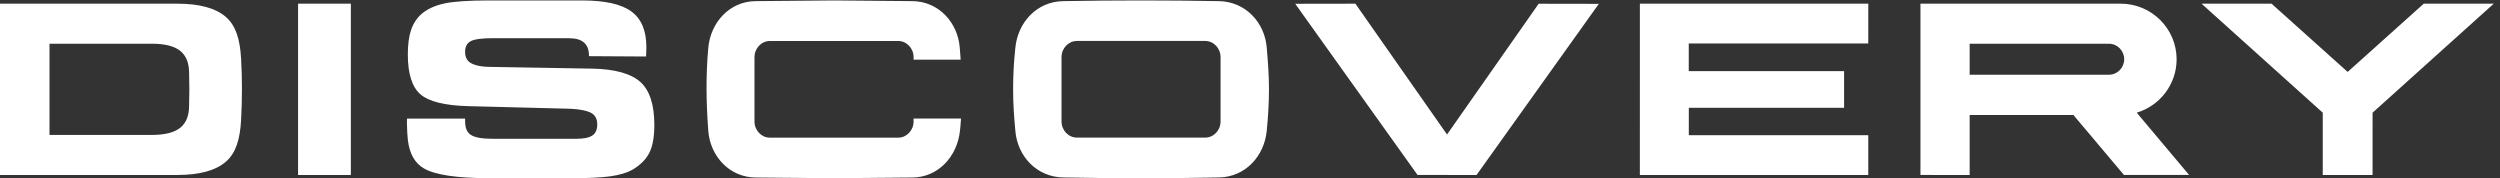 <?xml version="1.0" encoding="UTF-8" standalone="no"?>
<!-- Created with Inkscape (http://www.inkscape.org/) -->

<svg
   version="1.1"
   id="svg1"
   width="548.027"
   height="39.067"
   viewBox="0 0 548.027 39.067"
   sodipodi:docname="logo-discovery-white.eps"
   xmlns:inkscape="http://www.inkscape.org/namespaces/inkscape"
   xmlns:sodipodi="http://sodipodi.sourceforge.net/DTD/sodipodi-0.dtd"
   xmlns="http://www.w3.org/2000/svg"
   xmlns:svg="http://www.w3.org/2000/svg">
  <rect x="0" y="0" width="548.027" height="39.067" fill="#333333" stroke="none"/>
  <defs
     id="defs1" />
  <sodipodi:namedview
     id="namedview1"
     pagecolor="#ffffff"
     bordercolor="#000000"
     borderopacity="0.25"
     inkscape:showpageshadow="2"
     inkscape:pageopacity="0.0"
     inkscape:pagecheckerboard="0"
     inkscape:deskcolor="#d1d1d1">
    <inkscape:page
       x="0"
       y="0"
       inkscape:label="1"
       id="page1"
       width="548.027"
       height="39.067"
       margin="0"
       bleed="0" />
  </sodipodi:namedview>
  <g
     id="g1"
     inkscape:groupmode="layer"
     inkscape:label="1">
    <g
       id="group-R5">
      <path
         id="path2"
         d="M 397.363,96.008 C 395.672,64.606 388.965,41.617 372.199,27.141 355.418,12.629 328.75,5.348 292.219,5.348 H 0 v 140.89 0.543 140.891 h 292.219 c 36.531,0 63.199,-7.281 79.98,-21.789 16.766,-14.477 23.406,-37.469 25.164,-68.871 1.883,-33.688 1.883,-66.067 0,-101.004 z M 81.578,146.781 V 71.344 c 56.309,0 112.621,0 168.926,0 21.187,0 36.687,3.93 46.5,11.734 9.805,7.805 14.68,20.082 14.68,36.77 0.218,8.797 0.382,17.597 0.406,26.39 0,0.043 0,0.086 0,0.125 0,0.102 0,0.196 0,0.297 0,0.039 0,0.082 0,0.121 -0.024,8.801 -0.188,17.602 -0.406,26.391 0,16.687 -4.875,28.965 -14.68,36.769 -9.813,7.805 -25.313,11.735 -46.5,11.735 -56.305,0 -112.617,0 -168.926,0 V 146.781 Z M 1752.13,291.863 c -43.25,-0.773 -74.65,-34.89 -78.65,-77.156 -2.5,-22.914 -3.64,-45.215 -3.66,-68.238 -0.03,-22.785 1.54,-45.707 3.66,-68.086 3.32,-42.301 35.41,-76.305 78.65,-77.141 85.96,-1.664 171.54,-1.645 257.11,0 43.24,0.832 74.59,34.91 78.64,77.141 2.18,22.738 3.65,45.461 3.65,68.242 0,22.727 -1.7,45.379 -3.65,68.082 -3.2,42.313 -35.41,76.387 -78.64,77.156 -85.76,1.539 -171.37,1.543 -257.11,0 z m 22.89,-65.64 h 211.31 c 13.98,0 25.41,-11.993 25.41,-26.664 V 93.59 c 0,-14.668 -11.43,-26.664 -25.41,-26.664 h -107.22 -0.21 -103.88 c -13.97,0 -25.4,11.996 -25.4,26.664 V 199.559 c 0,14.671 11.43,26.664 25.4,26.664 z M 3828.38,5.348 h 82.08 l 0.01,102.656 199.77,179.664 H 3994.85 L 3869.42,175.184 3743.99,287.668 H 3628.6 L 3828.37,108.004 3828.38,5.348 Z M 3473.97,221.531 c 0.69,0.055 1.4,0.094 2.1,0.094 13.78,0 25.02,-11.473 25.02,-25.527 0,-14.051 -11.24,-25.516 -25.02,-25.516 -0.39,0 -0.77,0.008 -1.15,0.027 -0.28,-0.027 -0.57,-0.046 -0.84,-0.074 h -227.69 v 51.09 h 227.16 c 0.13,-0.027 0.27,-0.062 0.42,-0.094 z M 3165.3,5.359 3246.38,5.348 V 104.203 h 171.49 v -0.531 L 3500.7,5.359 h 107.39 L 3521.78,108.023 c 37.93,11.344 65.71,46.52 65.71,87.973 0,50.574 -41.34,91.672 -92.03,91.672 -110.05,0 -220.11,0 -330.16,0 V 5.359 Z M 2702.81,5.348 h 376.46 l 0.01,65.602 h -295.79 v 45.156 h 255.94 V 176.5 h -256.02 v 45.621 h 295.86 l 0.05,65.547 H 2702.85 L 2702.81,5.348 Z M 2385,72.043 2536.02,287.559 2635.2,287.391 2433.67,5.348 h -48.68 v 0.109 h -48.67 L 2134.78,287.504 2233.97,287.668 2385,72.043 Z M 670.887,98.301 h 95.711 v -4.715 c 0,-10.754 3.121,-17.809 8.961,-21.844 7.101,-4.894 19.105,-6.785 38.222,-6.777 l 136.387,0.031 c 12.328,0 21.051,1.883 26.301,5.512 5.277,3.644 7.922,9.637 7.922,18.102 0,8.594 -3.051,14.782 -9.121,18.496 -6.036,3.7 -19.02,6.961 -39.075,7.473 l -163.976,4.188 c -39.149,0.996 -65.574,7.578 -79.344,19.613 -13.793,12.039 -20.699,33.902 -20.699,65.707 0,16.398 1.793,29.91 5.457,40.531 3.66,10.629 9.488,19.481 17.558,26.496 9.481,7.934 21.887,13.575 37.204,16.922 15.32,3.34 40.273,4.985 74.793,4.985 h 151.964 c 37.661,0 64.778,-6.036 81.298,-18.04 16.58,-12.062 24.88,-31.605 24.88,-58.628 0,-1.766 -0.08,-3.672 -0.15,-5.774 -0.08,-2.031 0.05,-5.379 -0.41,-9.965 l -94.067,0.571 v 1.179 c 0,9.442 -2.758,16.547 -8.219,21.313 -5.429,4.742 -13.664,7.078 -24.652,7.082 l -124.168,0.066 c -19.121,0.016 -31.75,-1.636 -37.883,-4.98 -6.121,-3.344 -9.183,-9.18 -9.183,-17.512 0,-8.195 2.75,-14.117 8.293,-17.773 5.589,-3.684 15.726,-6.754 30.707,-7.016 L 976,180.609 c 37.37,-0.64 64.37,-8.261 79.61,-22.101 15.24,-13.836 22.86,-37.442 22.86,-70.891 0,-19.875 -2.84,-35.215 -8.44,-46.105 -5.6,-10.883 -15.09,-20.199 -28.31,-27.871 C 1032.97,8.789 1021.02,5.32 1006,3.148 990.98,1.051 969.238,0 940.777,0 H 808.086 c -54.398,0 -90.781,5.379 -109.238,16.07 -15.61,9.074 -23.961,24.82 -26.657,47.242 -0.964,8.02 -1.128,16.219 -1.398,24.293 -0.125,3.75 -0.16,7.453 0.094,10.695 z m 913.073,0.125 c -0.42,-7.848 -1.3,-15.707 -1.75,-20.102 -4.35,-42.238 -35.69,-77.187 -78.96,-77.187 L 1374.65,0 1246.04,1.137 c -43.26,0 -75.57,34.84 -78.67,77.187 -3.41,46.36 -4.15,89.996 0,136.371 3.77,42.289 35.4,77.18 78.67,77.18 l 128.61,1.145 128.6,-1.145 c 43.26,0 75.57,-34.84 78.68,-77.18 l 1.41,-19.207 0.01,-0.129 h -77.59 v 0.5 3.649 c 0,14.672 -11.44,26.683 -25.42,26.683 h -106.78 -0.7 -103.91 c -13.97,0 -25.41,-12.011 -25.41,-26.683 V 93.512 c 0,-14.676 11.44,-26.688 25.41,-26.688 h 103.91 0.22 107.26 c 13.98,0 25.42,12.012 25.42,26.688 v 4.914 h 78.2 z M 578.266,5.348 H 491.289 L 491.285,287.668 h 86.988 L 578.266,5.348 v 0"
         style="fill:#ffffff;fill-opacity:1;fill-rule:evenodd;stroke:none"
         transform="matrix(0.133,0,0,-0.133,0,39.067)" />
    </g>
  </g>
</svg>
